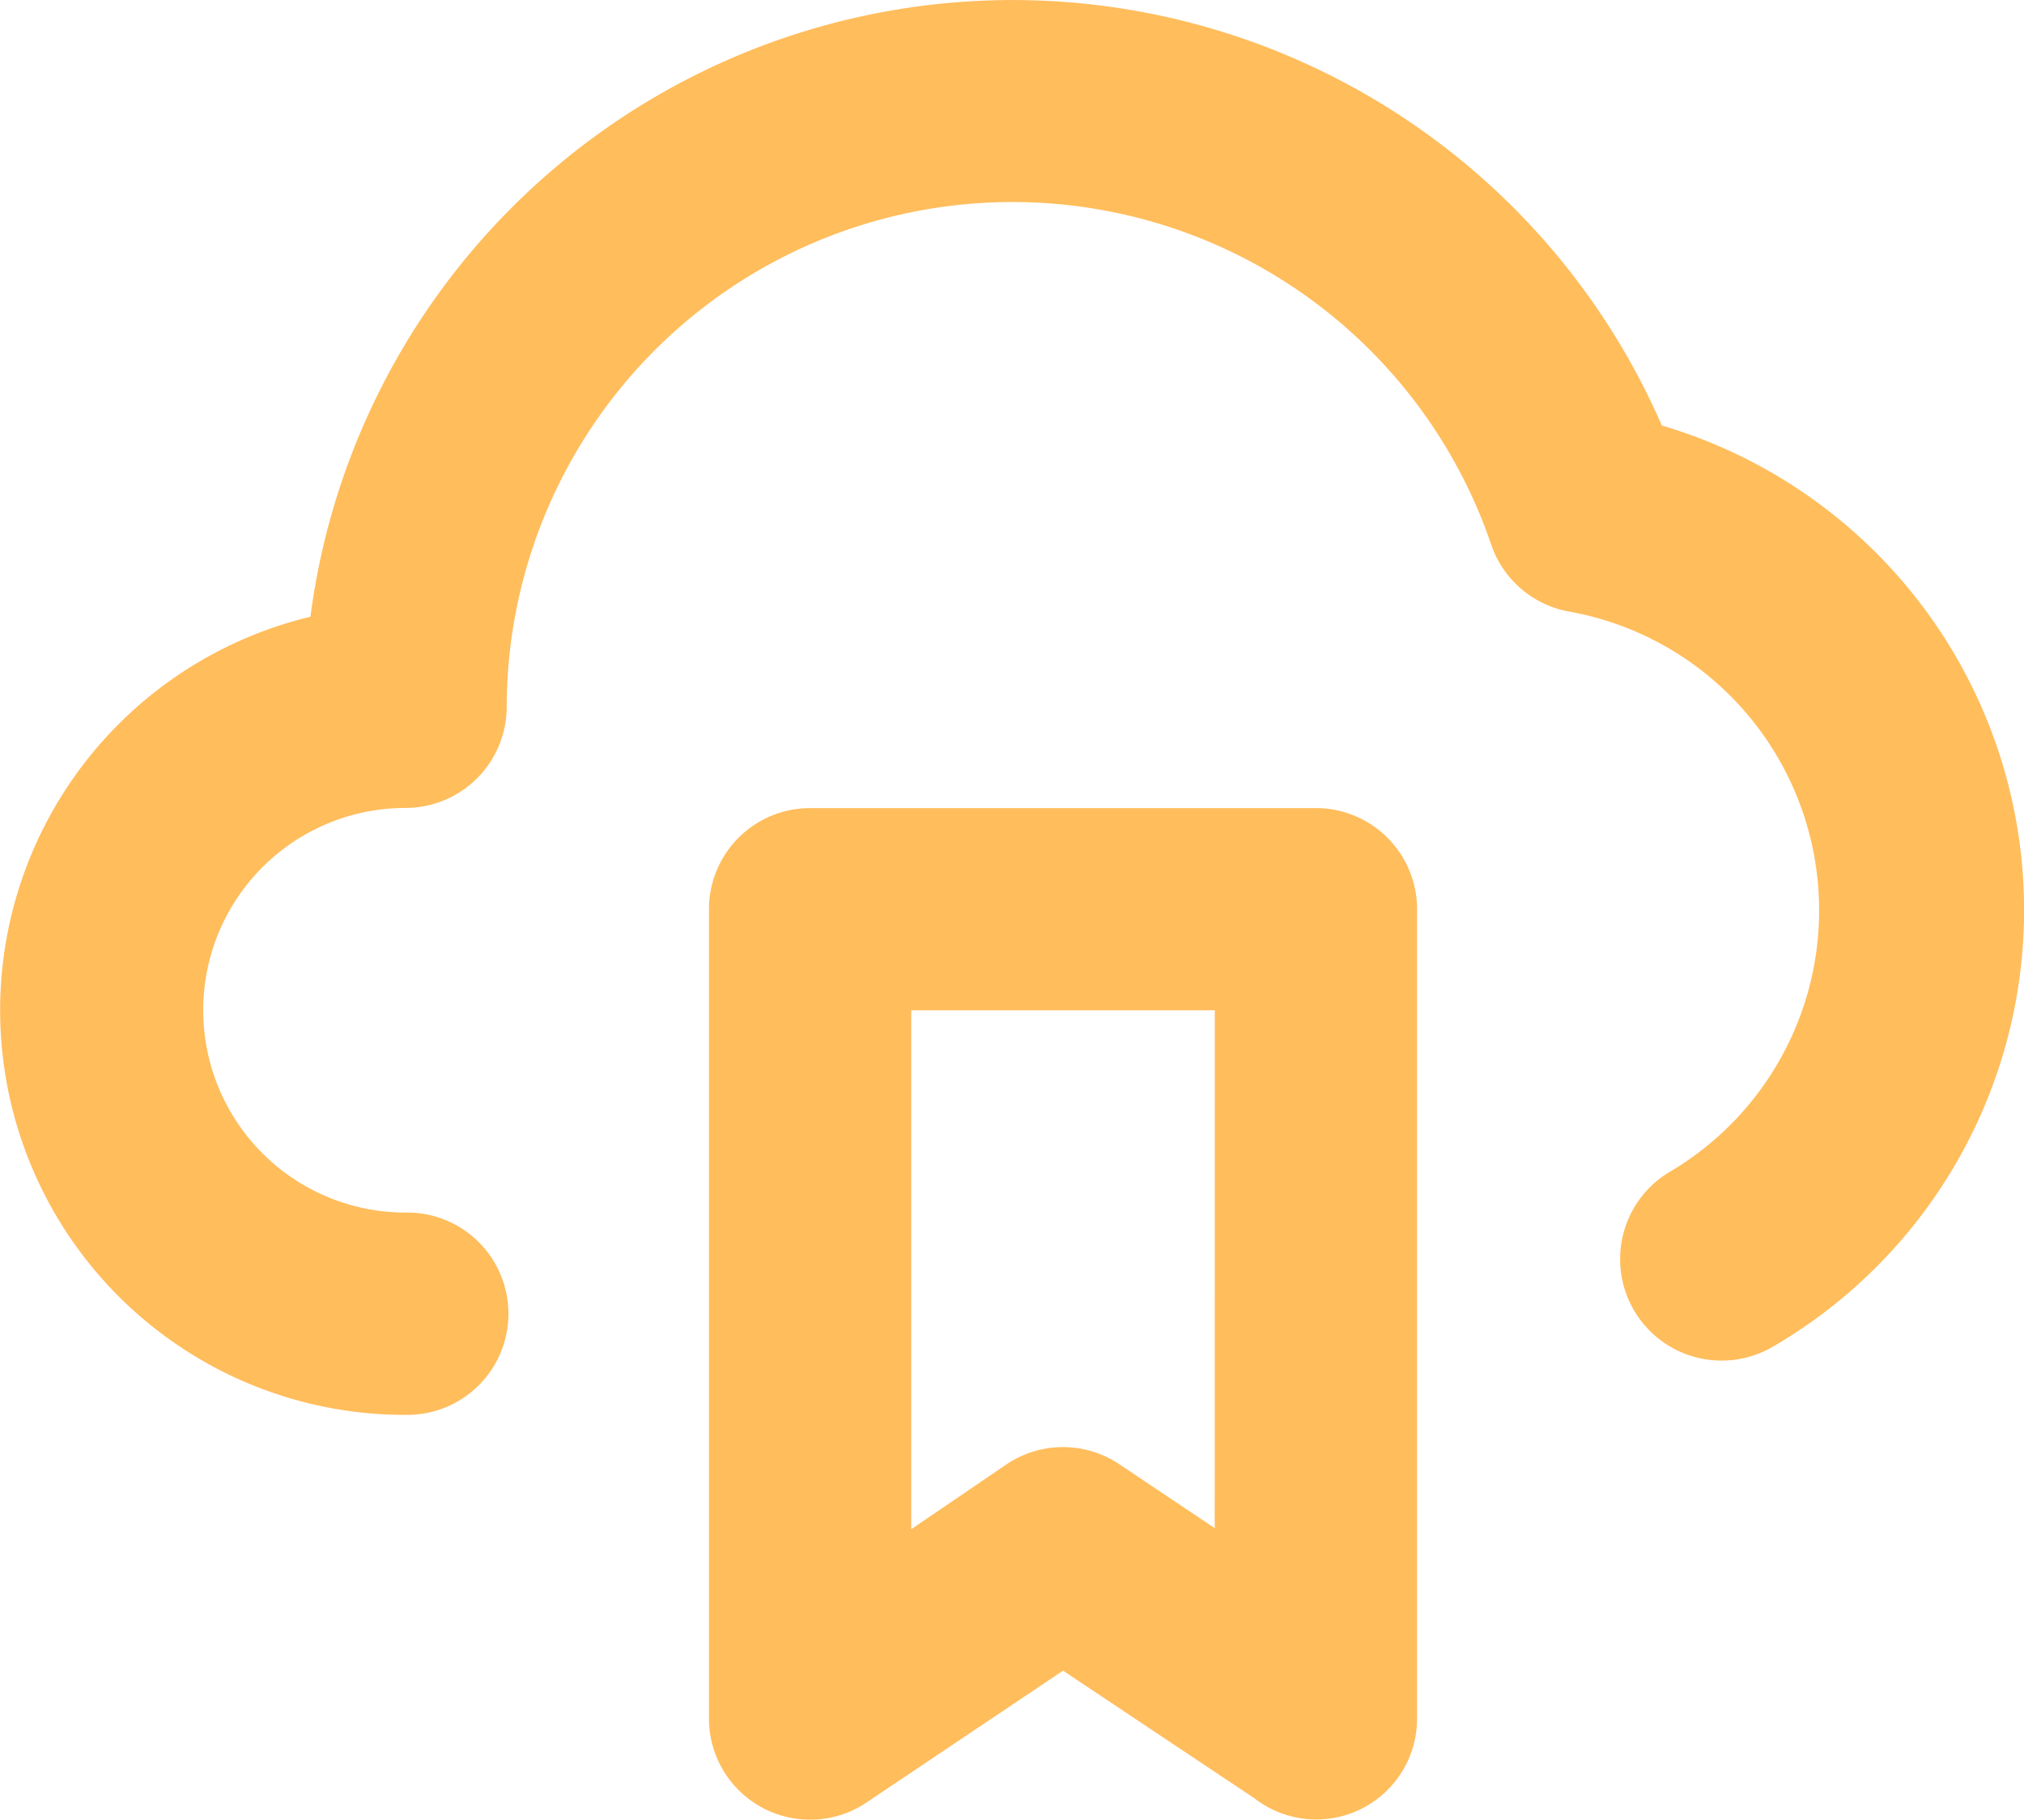<svg xmlns="http://www.w3.org/2000/svg" width="67.344" height="60.544" viewBox="0 0 67.344 60.544"><path d="M45.775,29.9H28.946a3.366,3.366,0,0,0-3.366,3.366V60.187a3.366,3.366,0,0,0,5.251,2.794L37.361,58.6l6.361,4.241a3.355,3.355,0,0,0,5.419-2.659V33.261A3.366,3.366,0,0,0,45.775,29.9ZM42.409,53.859l-3.164-2.12a3.366,3.366,0,0,0-3.77,0l-3.164,2.154V36.627h10.1ZM57.286,17.173A23.56,23.56,0,0,0,12.32,23.534a13.463,13.463,0,0,0,3.164,26.555,3.366,3.366,0,1,0,0-6.731,6.731,6.731,0,0,1,0-13.463,3.366,3.366,0,0,0,3.366-3.366A16.829,16.829,0,0,1,51.6,21.111a3.366,3.366,0,0,0,2.625,2.255,10.1,10.1,0,0,1,3.366,18.612,3.377,3.377,0,0,0,3.366,5.856,16.807,16.807,0,0,0-3.669-30.662Z" transform="translate(-1.991 -3.013)" fill="#ffbd5c"/></svg>